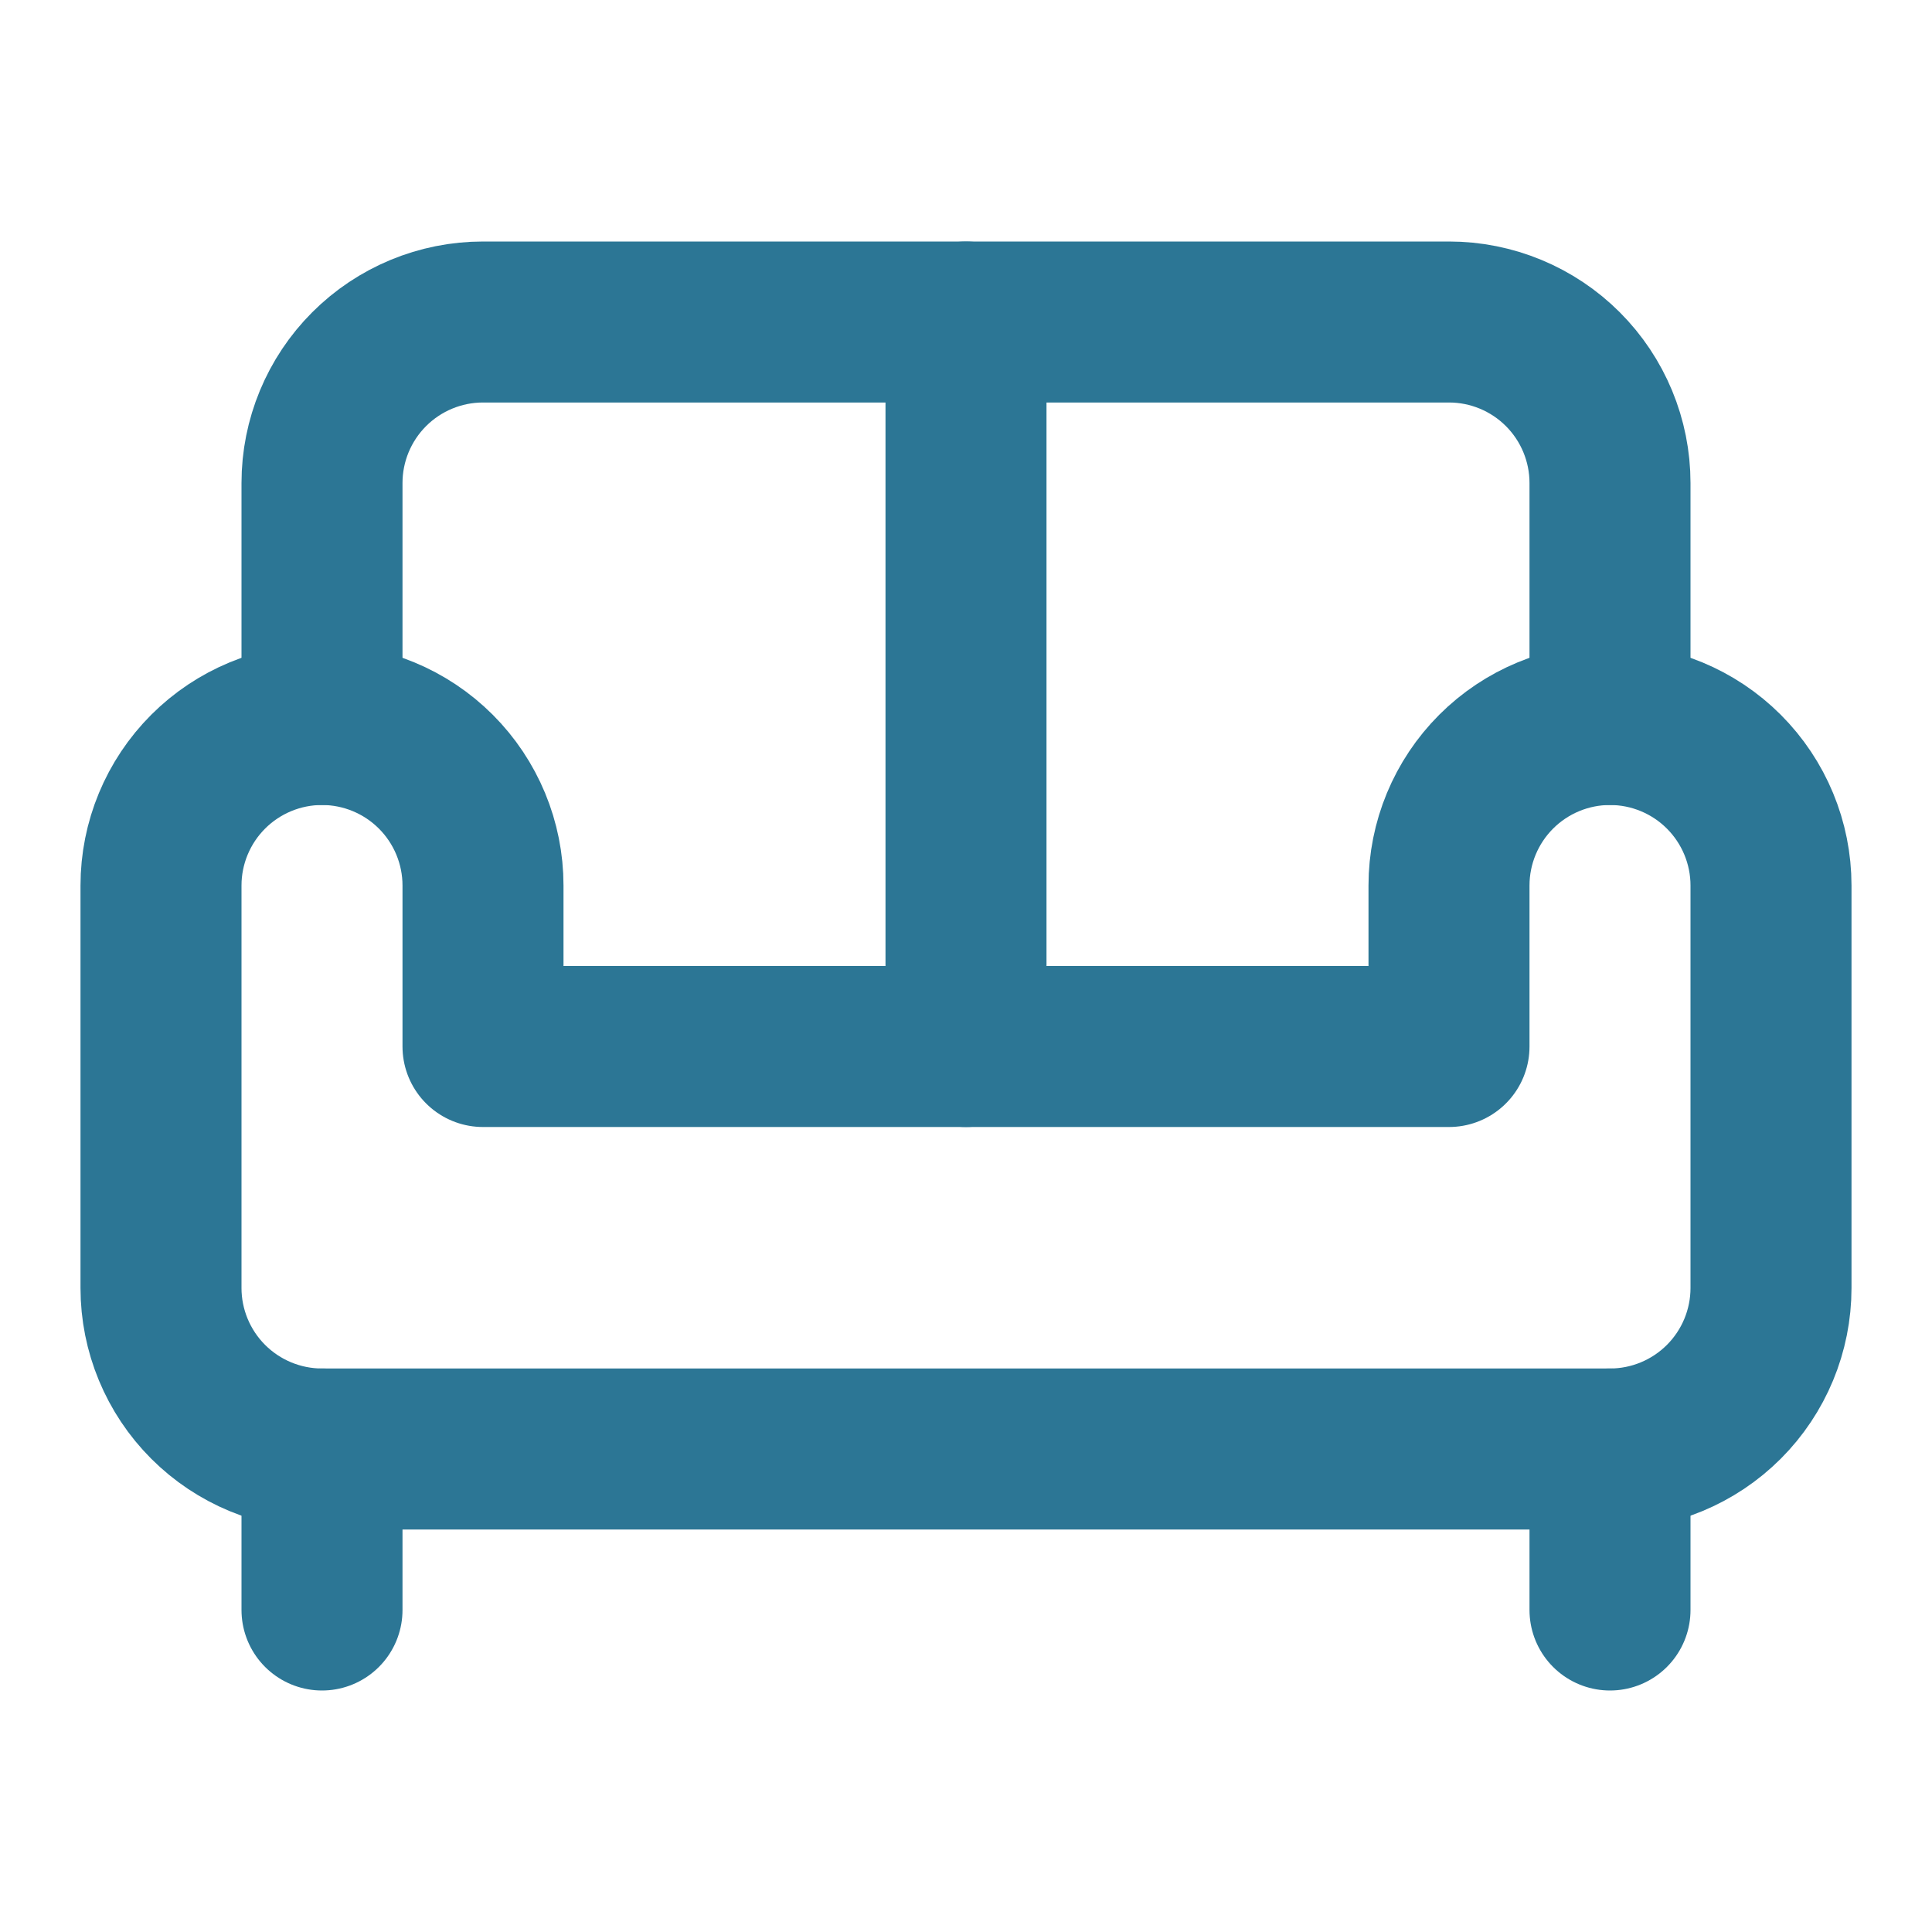<?xml version="1.0" encoding="UTF-8"?>
<svg xmlns="http://www.w3.org/2000/svg" width="24" height="24" viewBox="0 0 24 24" fill="none">
  <path d="M20 9V6C20 5.47 19.789 4.961 19.414 4.586C19.039 4.211 18.53 4 18 4H6C5.47 4 4.961 4.211 4.586 4.586C4.211 4.961 4 5.47 4 6V9" stroke="#2C7695" stroke-width="2" stroke-linecap="round" stroke-linejoin="round"></path>
  <path d="M2 11V16C2 16.53 2.211 17.039 2.586 17.414C2.961 17.789 3.47 18 4 18H20C20.53 18 21.039 17.789 21.414 17.414C21.789 17.039 22 16.53 22 16V11C22 10.47 21.789 9.961 21.414 9.586C21.039 9.211 20.53 9 20 9C19.47 9 18.961 9.211 18.586 9.586C18.211 9.961 18 10.47 18 11V13H6V11C6 10.47 5.789 9.961 5.414 9.586C5.039 9.211 4.53 9 4 9C3.47 9 2.961 9.211 2.586 9.586C2.211 9.961 2 10.47 2 11Z" stroke="#2C7695" stroke-width="2" stroke-linecap="round" stroke-linejoin="round"></path>
  <path d="M4 18V20" stroke="#2C7695" stroke-width="2" stroke-linecap="round" stroke-linejoin="round"></path>
  <path d="M20 18V20" stroke="#2C7695" stroke-width="2" stroke-linecap="round" stroke-linejoin="round"></path>
  <path d="M12 4V13" stroke="#2C7695" stroke-width="2" stroke-linecap="round" stroke-linejoin="round"></path>
</svg>
